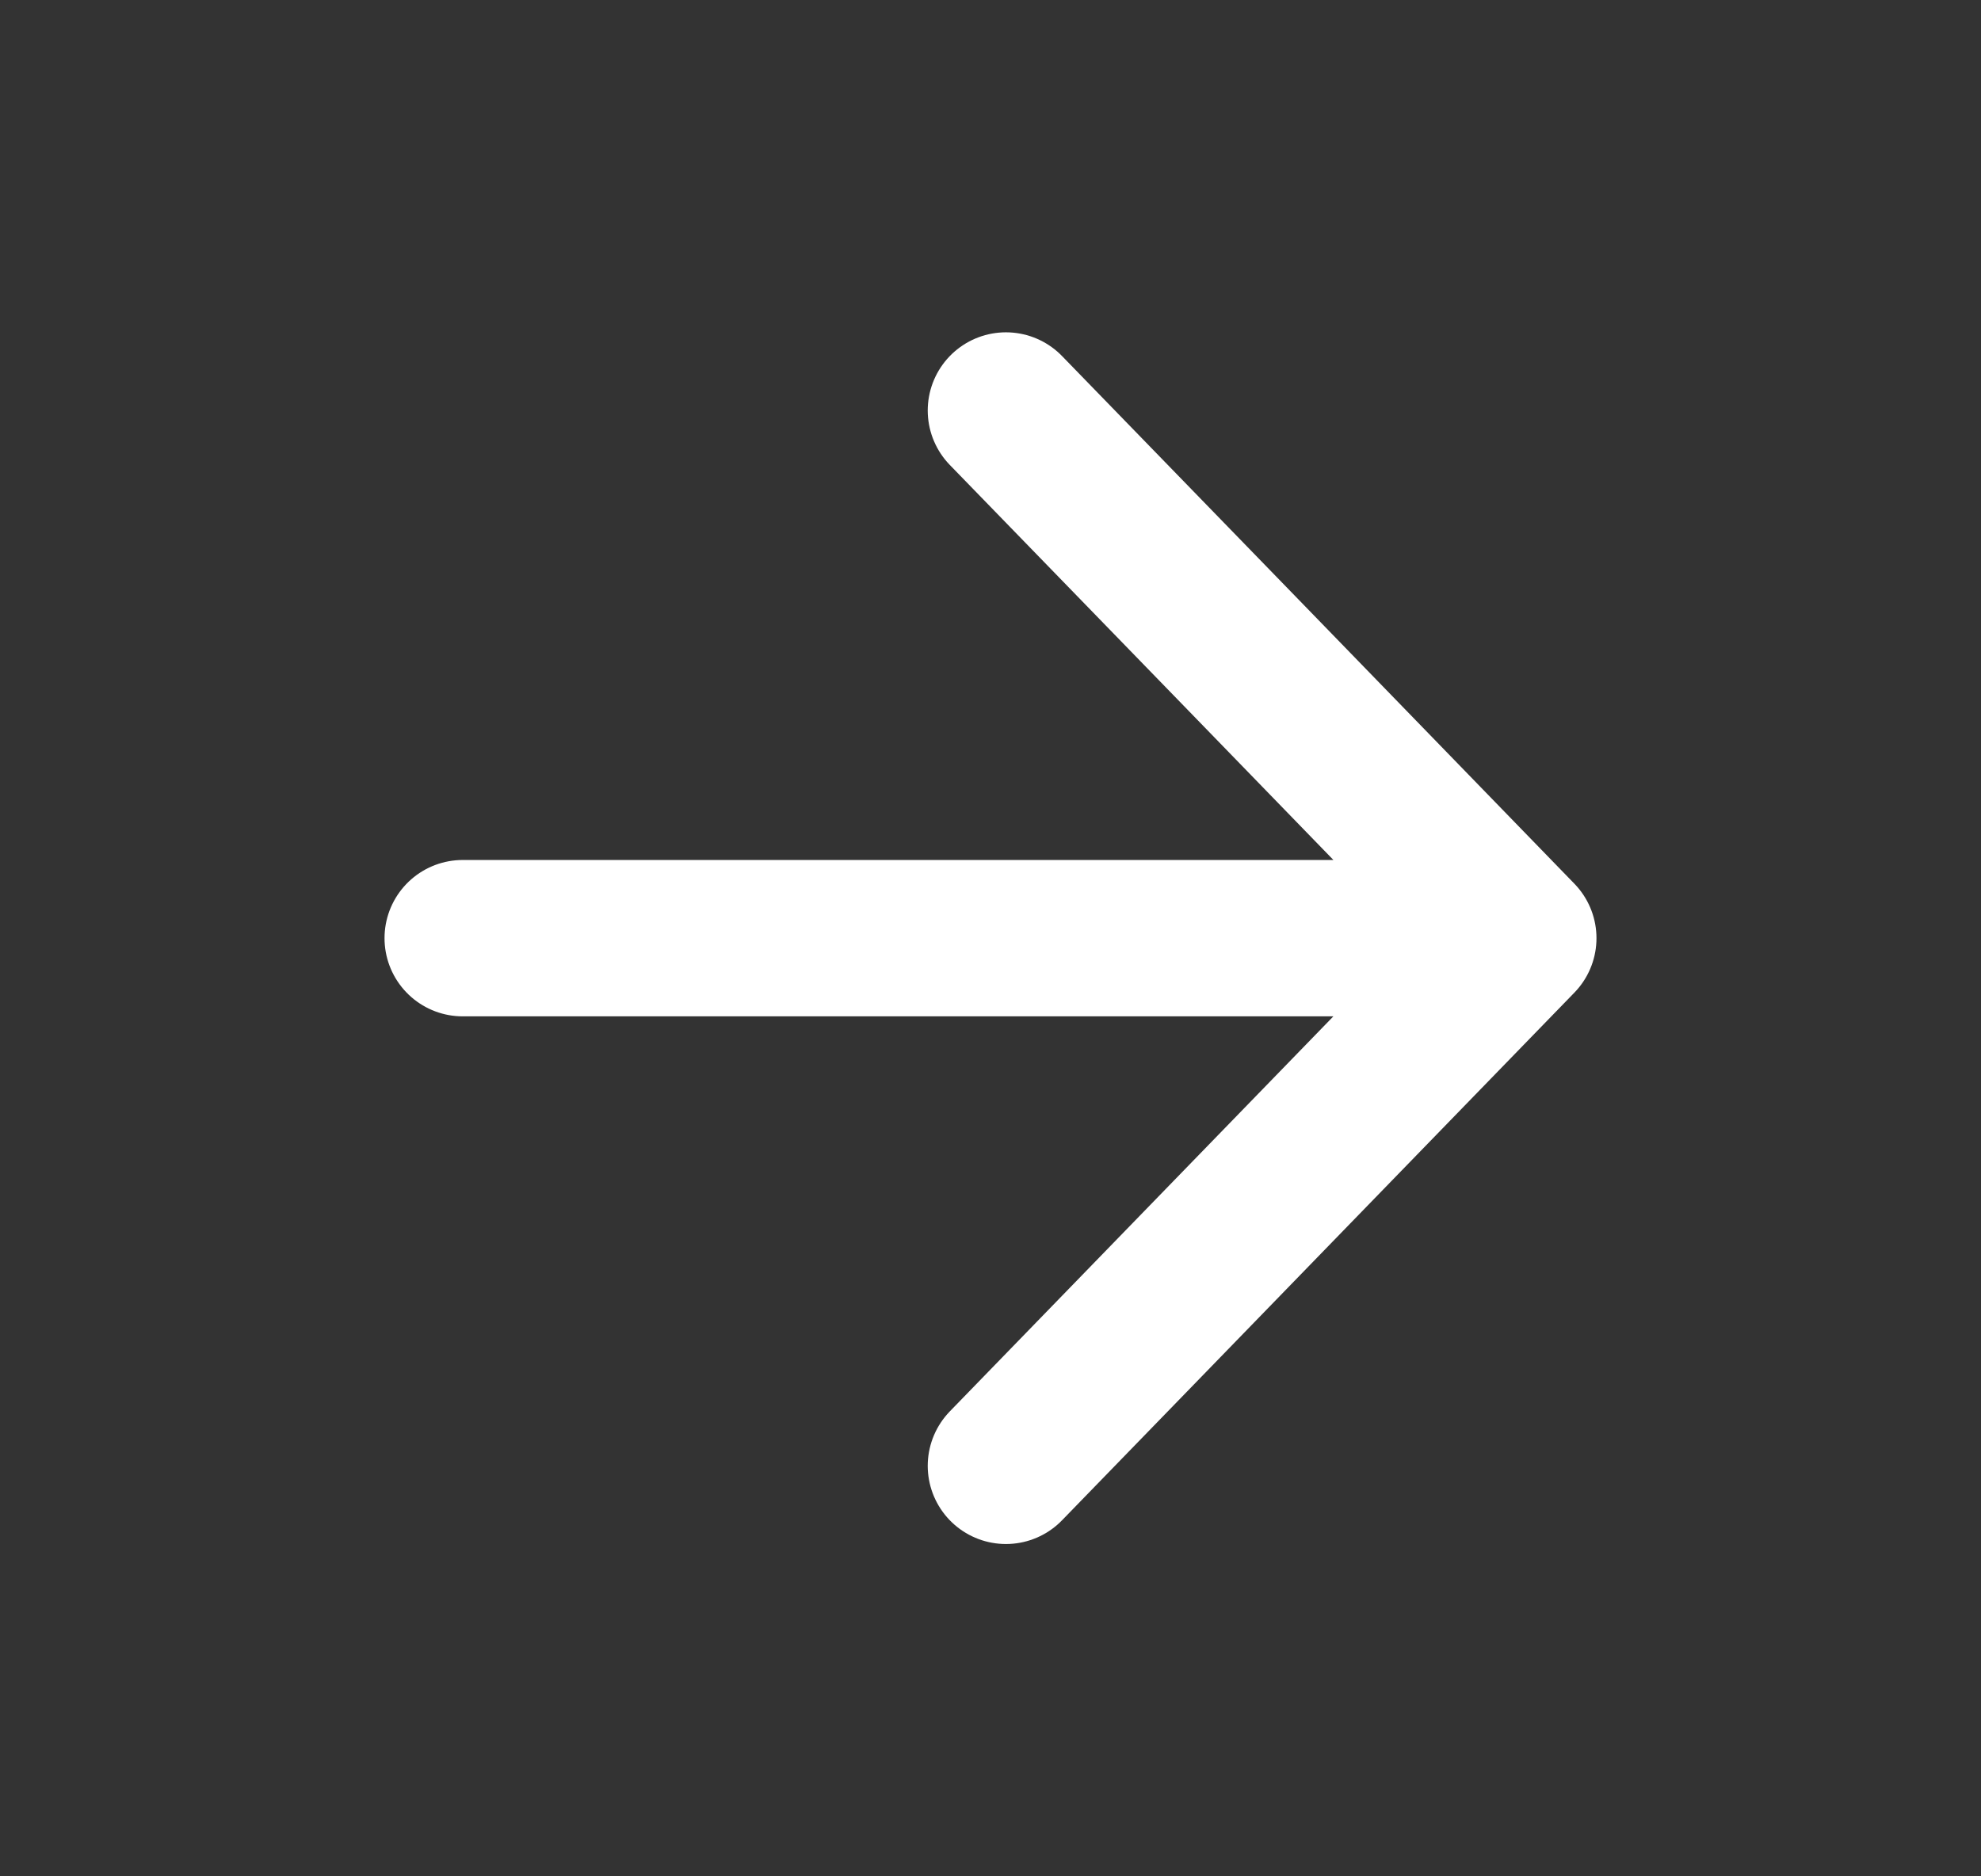 <svg width="19" height="18" viewBox="0 0 19 18" fill="none" xmlns="http://www.w3.org/2000/svg">
<rect x="0" y="0" width="19" height="18" fill="#333333" stroke="none"/>
<path d="M14.562 9H4.438M14.562 9L12.031 6.392L9.648 3.938M14.562 9L9.648 14.062" stroke="white" stroke-width="1.5" stroke-linecap="round" stroke-linejoin="round"/>
</svg>
